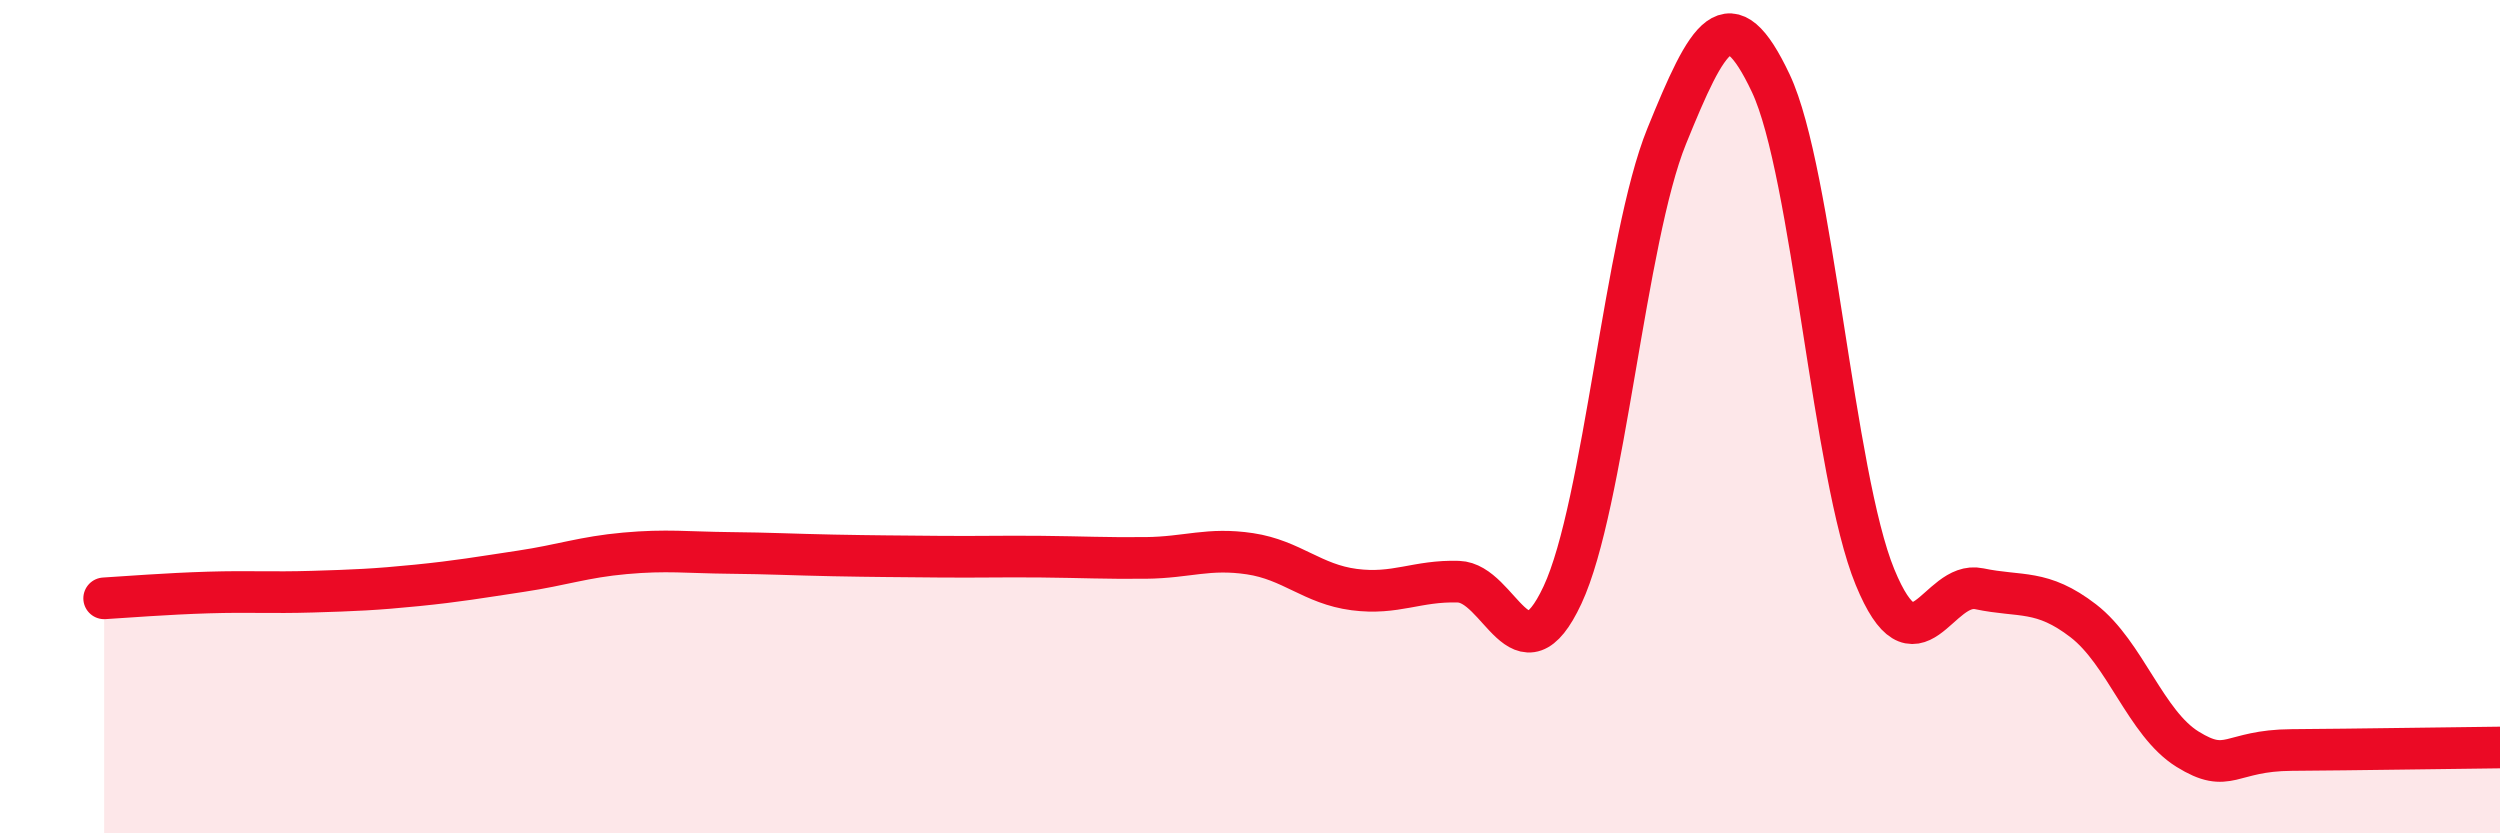 
    <svg width="60" height="20" viewBox="0 0 60 20" xmlns="http://www.w3.org/2000/svg">
      <path
        d="M 2.5,14.36 C 3,14.33 4,14.25 5,14.22 C 6,14.19 6.5,14.23 7.5,14.2 C 8.5,14.17 9,14.15 10,14.05 C 11,13.95 11.5,13.86 12.5,13.71 C 13.5,13.56 14,13.37 15,13.28 C 16,13.19 16.5,13.26 17.5,13.27 C 18.5,13.28 19,13.31 20,13.33 C 21,13.35 21.5,13.35 22.5,13.36 C 23.5,13.37 24,13.35 25,13.36 C 26,13.37 26.5,13.4 27.5,13.39 C 28.5,13.38 29,13.14 30,13.29 C 31,13.44 31.5,14.02 32.5,14.15 C 33.5,14.28 34,13.93 35,13.96 C 36,13.99 36.5,16.42 37.5,14.28 C 38.5,12.14 39,5.73 40,3.27 C 41,0.81 41.5,-0.12 42.5,2 C 43.5,4.12 44,11.42 45,13.85 C 46,16.28 46.5,13.92 47.5,14.13 C 48.5,14.34 49,14.13 50,14.9 C 51,15.67 51.5,17.36 52.5,17.98 C 53.5,18.6 53.5,18.01 55,18 C 56.5,17.99 59,17.95 60,17.94L60 20L2.5 20Z"
        fill="#EB0A25"
        opacity="0.1"
        stroke-linecap="round"
        stroke-linejoin="round"
      />
      <path
        d="M 2.5,14.36 C 3,14.33 4,14.25 5,14.22 C 6,14.19 6.5,14.23 7.5,14.2 C 8.5,14.17 9,14.15 10,14.05 C 11,13.95 11.5,13.86 12.5,13.71 C 13.5,13.56 14,13.37 15,13.28 C 16,13.19 16.5,13.26 17.5,13.27 C 18.5,13.28 19,13.31 20,13.33 C 21,13.35 21.5,13.35 22.5,13.36 C 23.5,13.37 24,13.35 25,13.36 C 26,13.37 26.5,13.4 27.5,13.39 C 28.5,13.38 29,13.14 30,13.29 C 31,13.44 31.5,14.02 32.5,14.15 C 33.5,14.28 34,13.93 35,13.96 C 36,13.99 36.5,16.42 37.5,14.28 C 38.5,12.14 39,5.73 40,3.27 C 41,0.81 41.5,-0.12 42.5,2 C 43.5,4.12 44,11.42 45,13.85 C 46,16.28 46.5,13.92 47.5,14.13 C 48.5,14.34 49,14.13 50,14.9 C 51,15.67 51.5,17.36 52.5,17.98 C 53.5,18.6 53.5,18.01 55,18 C 56.5,17.99 59,17.95 60,17.94"
        stroke="#EB0A25"
        stroke-width="1"
        fill="none"
        stroke-linecap="round"
        stroke-linejoin="round"
      />
    </svg>
  